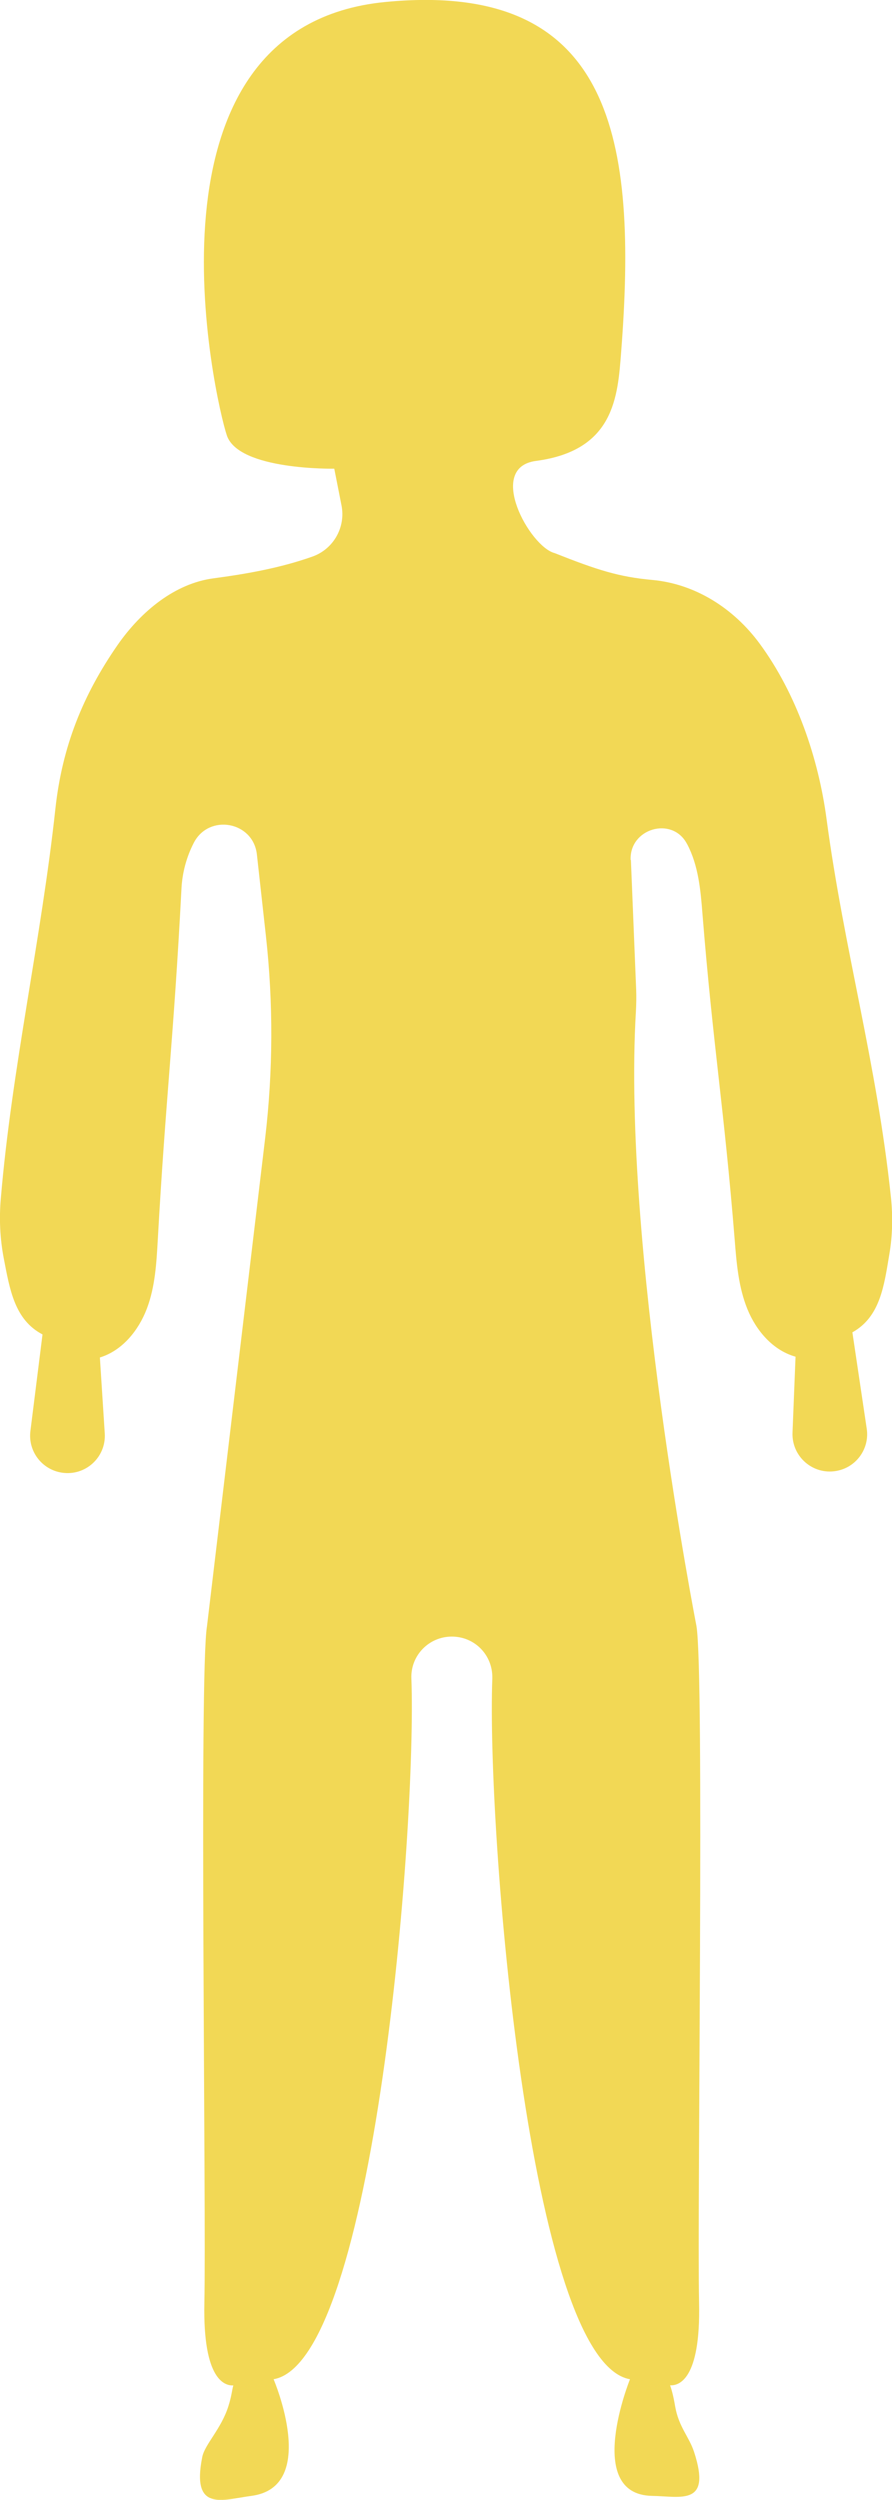 <svg xmlns="http://www.w3.org/2000/svg" id="Calque_2" viewBox="0 0 67.78 189.88"><defs><style>.cls-1{fill:#f2d855;stroke-width:0px;}</style></defs><g id="Calque_1-2"><path class="cls-1" d="M47.92,65.32c-.1-2.38,3.12-3.34,4.26-1.26,0,.02.02.03.03.05.86,1.62,1.03,3.51,1.17,5.34.82,10.17,1.63,14.59,2.45,24.76.14,1.77.29,3.57.96,5.22.67,1.65,1.94,3.14,3.66,3.62l-.23,5.77c-.07,1.81,1.54,3.22,3.32,2.91h0c1.52-.26,2.55-1.69,2.32-3.21l-1.09-7.32c2.12-1.18,2.41-3.55,2.81-5.94.24-1.42.27-2.87.12-4.3-1.06-10.15-3.57-18.85-4.89-28.73-.62-4.66-2.29-9.53-5.07-13.32-1.98-2.7-4.9-4.56-8.18-4.86-2.52-.23-4.14-.74-7.42-2.04h0c-1.88-.48-5.22-6.5-1.41-7,5.94-.79,6.21-4.85,6.47-8.28C48.44,10.69,46.66-1.53,29.29.15c-19.41,1.88-12.95,30.28-12.05,32.93.91,2.66,8.16,2.52,8.16,2.52l.55,2.79c.33,1.67-.62,3.33-2.22,3.89h0c-2.43.86-4.97,1.31-7.52,1.65-2.91.39-5.47,2.48-7.26,5.04-2.68,3.86-4.23,7.78-4.74,12.45C3.14,71.31.89,81.18.06,91.06c-.13,1.5-.06,3.01.22,4.49.46,2.37.81,4.69,2.95,5.81l-.92,7.34c-.19,1.53.87,2.93,2.4,3.16h0c1.79.27,3.37-1.18,3.25-2.99l-.37-5.76c1.7-.52,2.94-2.05,3.57-3.71s.73-3.47.83-5.24c.6-10.78,1.2-15.13,1.8-26.67.06-1.2.38-2.39.93-3.46h0c1.15-2.25,4.52-1.64,4.8.87l.69,6.23c.56,5.09.54,10.22-.06,15.31l-4.42,37.07c-.61,3.6-.05,44.22-.2,51.42-.12,5.89,1.58,6.29,2.2,6.26.23-.71,0,0,0,0,0,0,.14,0,0,0-.09.27-.12.78-.38,1.59-.54,1.71-1.79,2.89-1.98,3.84-.85,4.24,1.57,3.24,3.73,2.96,5.19-.68,1.69-8.86,1.69-8.86,7.69-1.34,10.88-41.93,10.47-53.23-.07-1.74,1.33-3.18,3.07-3.18s3.08,1.39,3.08,3.08v.1c-.43,11.3,2.77,51.89,10.46,53.23,0,0-3.55,8.77,1.69,8.86,2.22.04,4.52.77,3.18-3.34-.38-1.16-1.17-1.9-1.44-3.47-.14-.84-.29-1.33-.38-1.59-.14,0,0,0,0,0,0,0-.23-.71,0,0,.63.04,2.33-.37,2.2-6.26-.15-7.2.41-47.82-.2-51.42,0,0-5.65-28.91-4.6-46.67.03-.55.04-1.1.02-1.66l-.4-9.85Z"></path></g></svg>